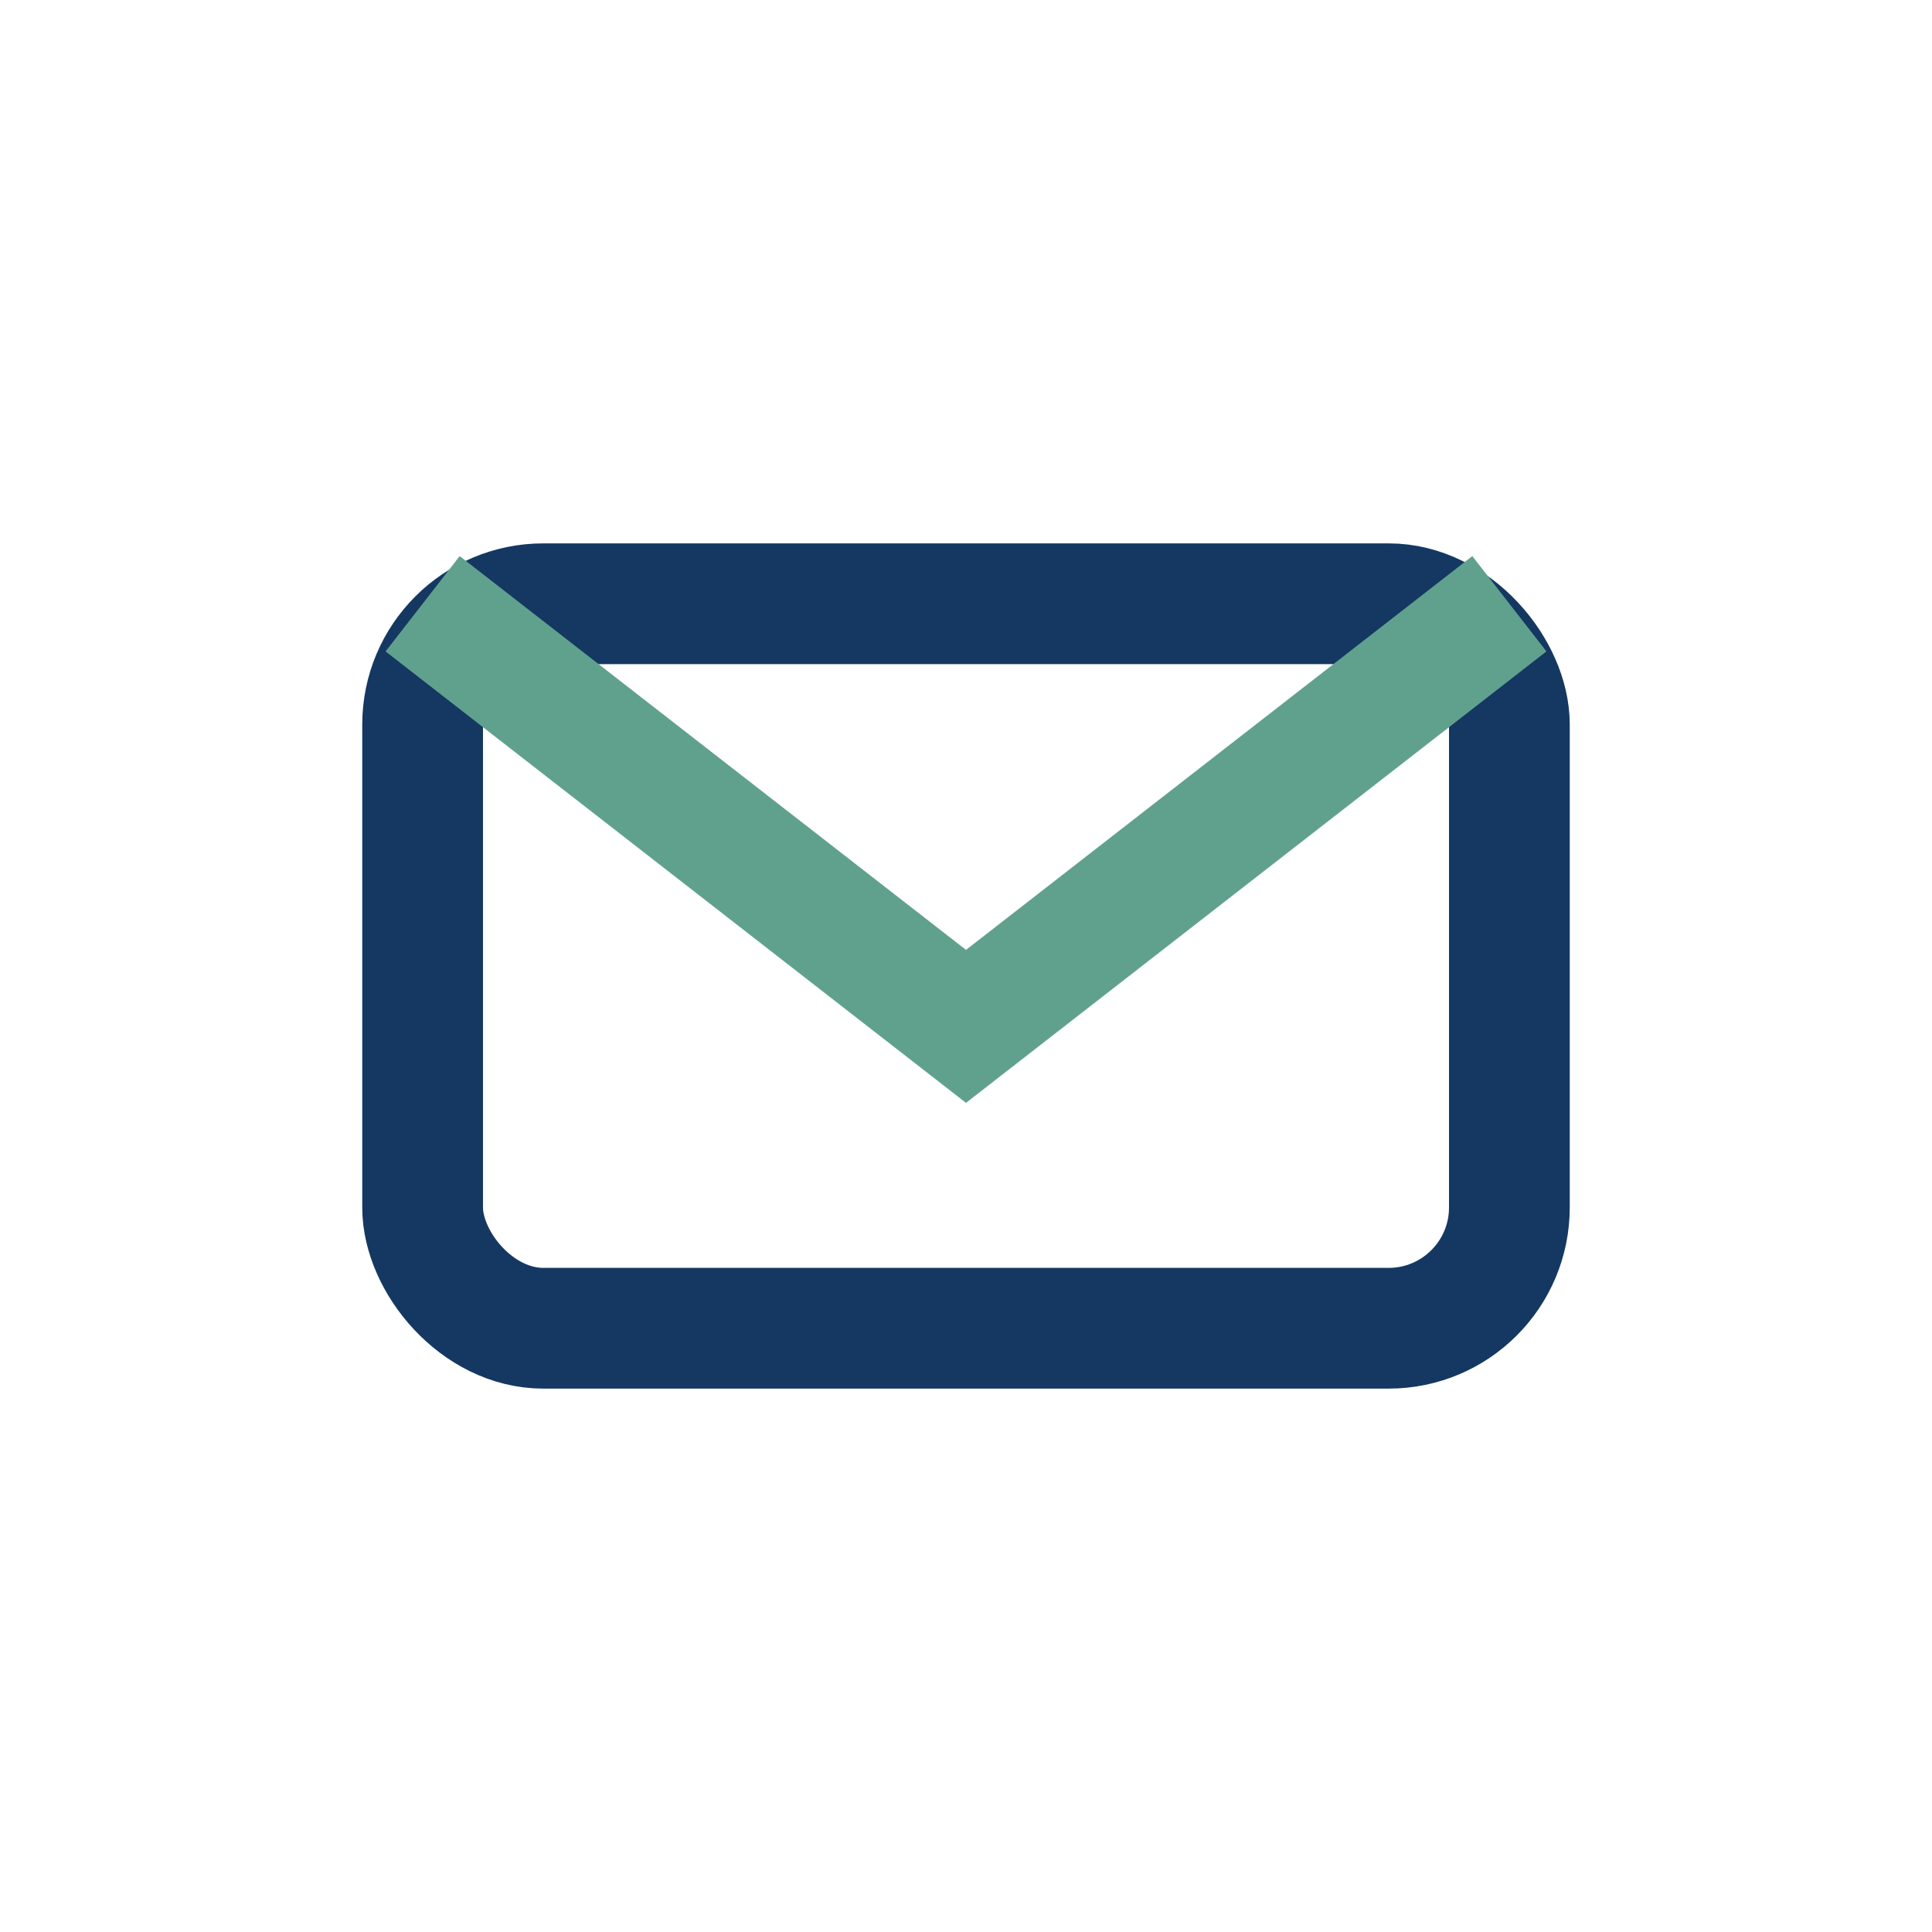 <?xml version="1.0" encoding="UTF-8"?>
<svg xmlns="http://www.w3.org/2000/svg" width="32" height="32" viewBox="0 0 32 32"><rect x="7" y="10" width="18" height="12" rx="2" fill="none" stroke="#143861" stroke-width="2"/><path d="M7 10l9 7 9-7" fill="none" stroke="#60A18E" stroke-width="2"/></svg>